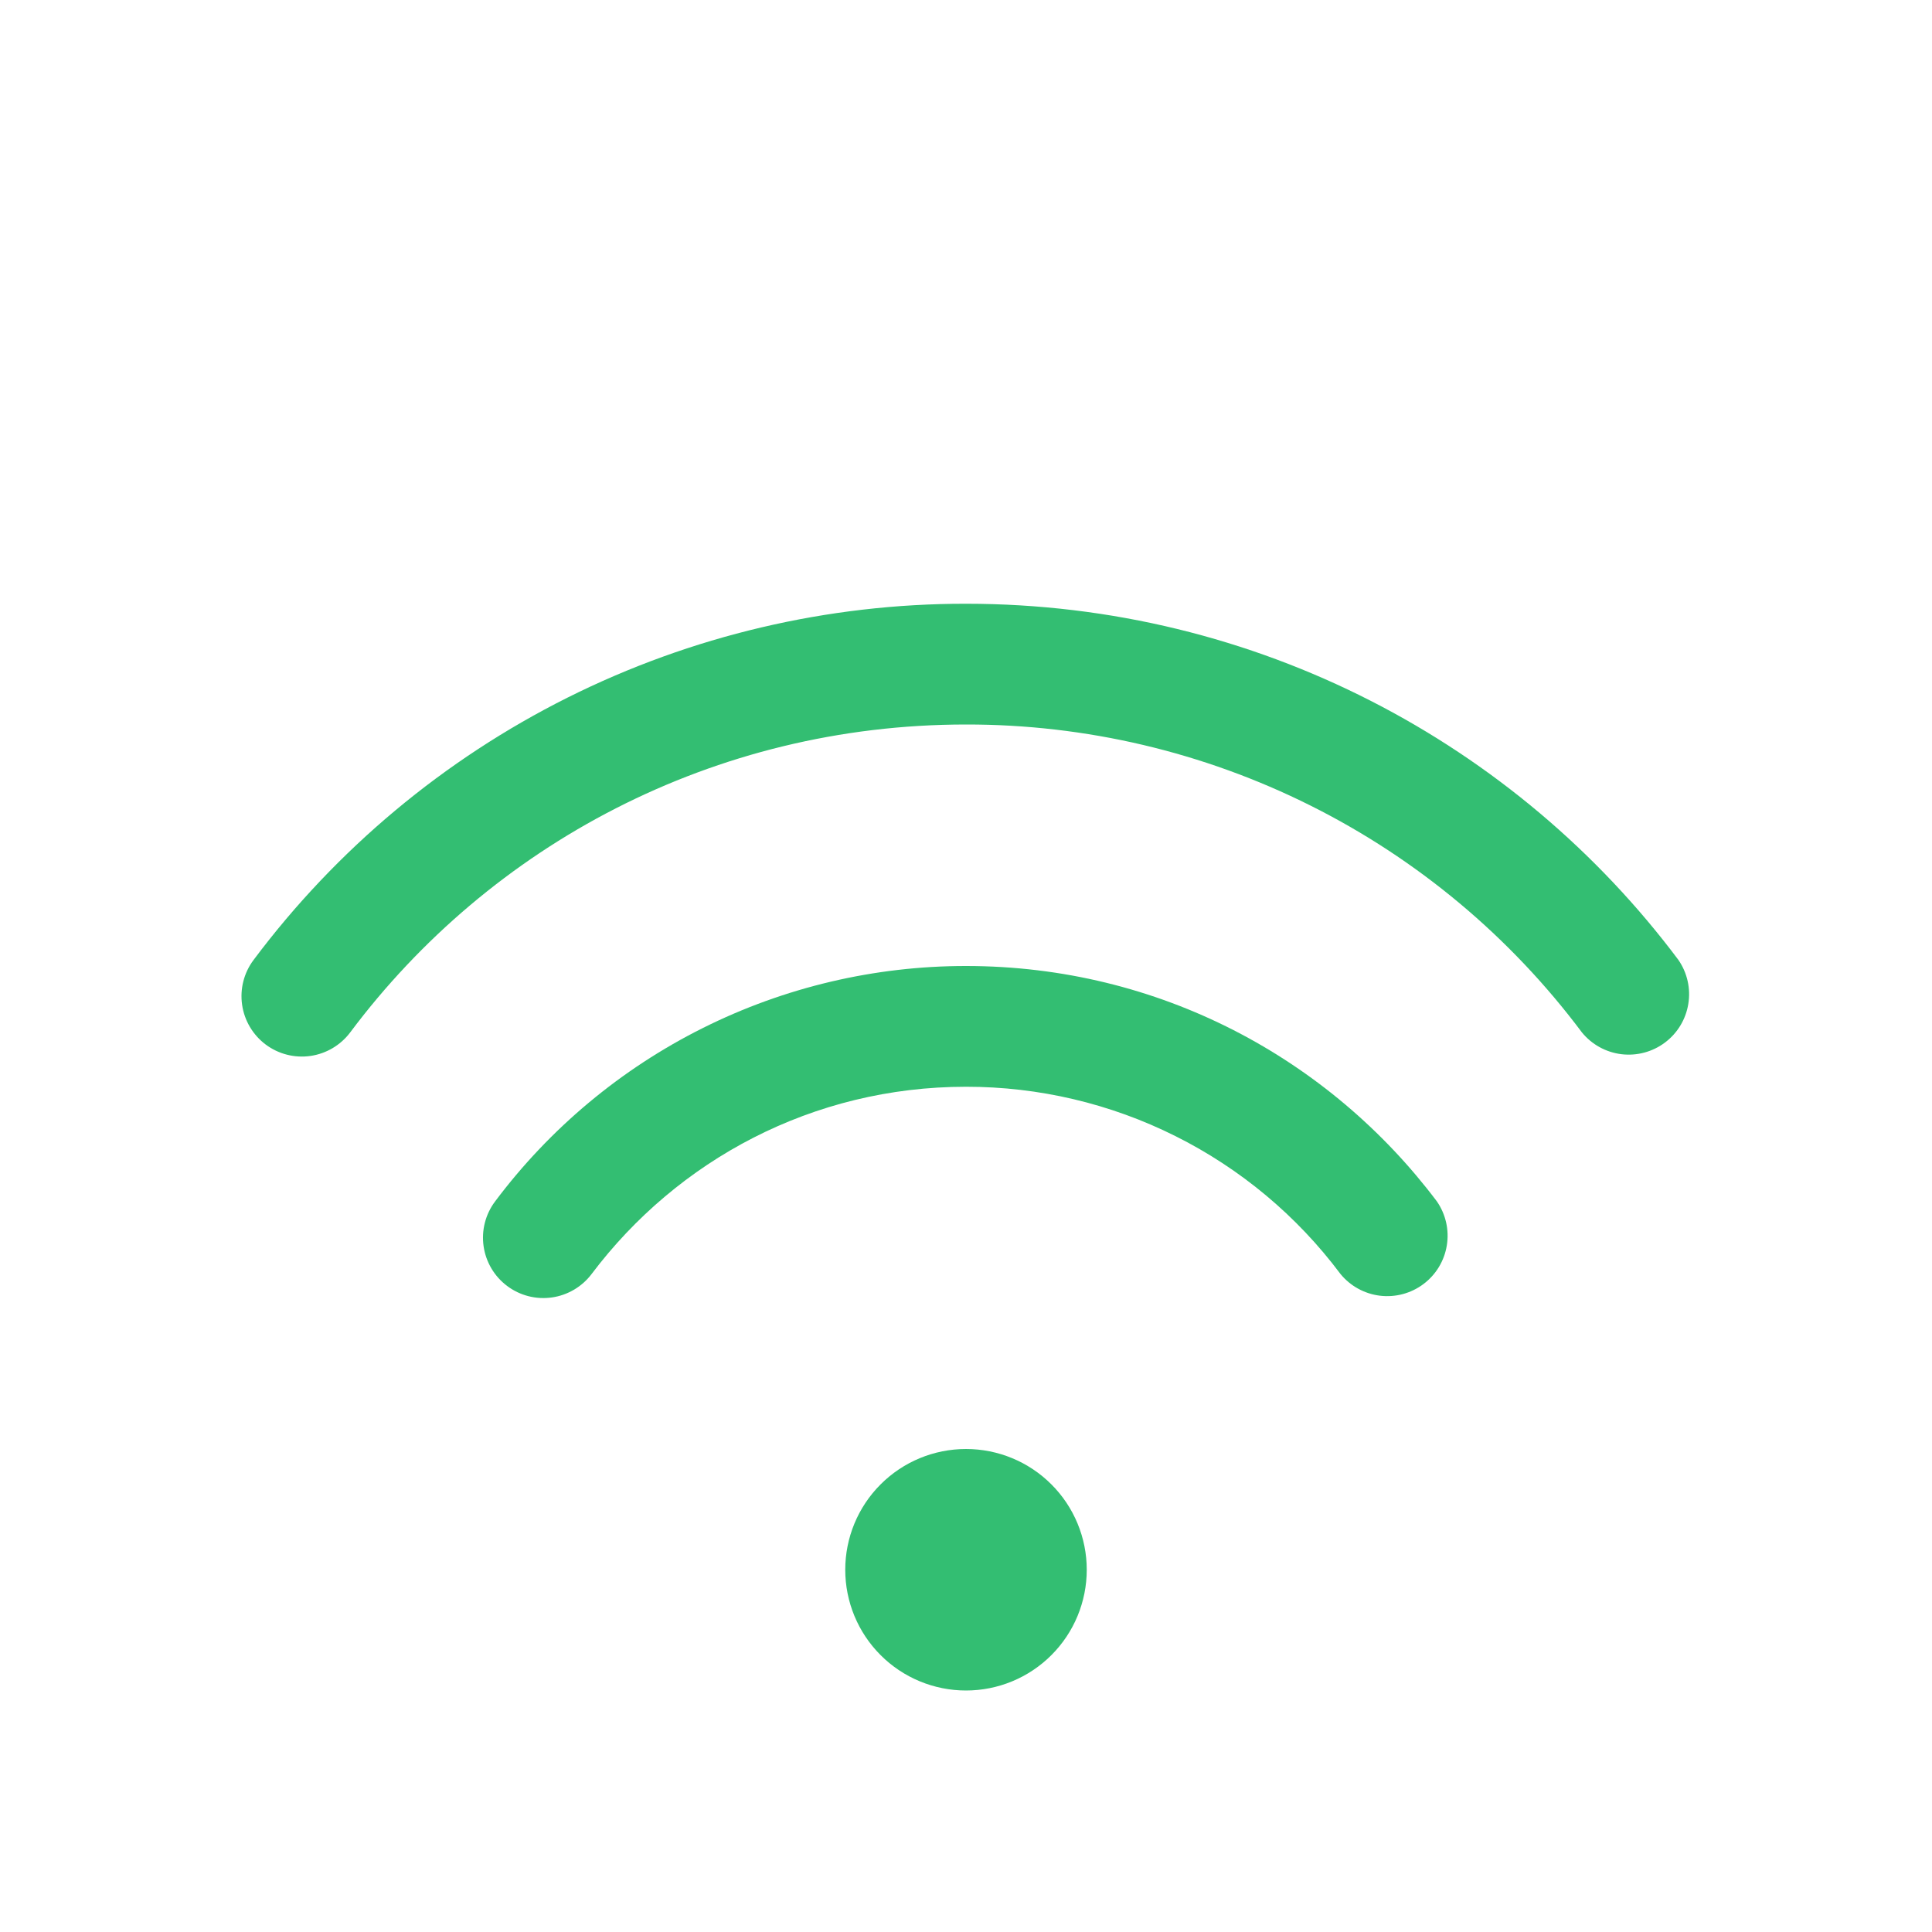 <svg width="52" height="52" viewBox="0 0 52 52" fill="none" xmlns="http://www.w3.org/2000/svg">
<path d="M26 19.5C19.207 19.5 13.195 22.75 9.425 27.788C9.166 28.132 8.781 28.36 8.355 28.421C7.928 28.482 7.495 28.371 7.15 28.113C6.805 27.854 6.577 27.469 6.516 27.042C6.455 26.616 6.566 26.182 6.825 25.837C9.055 22.858 11.95 20.44 15.278 18.775C18.607 17.111 22.278 16.246 26 16.25C33.833 16.25 40.82 20.02 45.175 25.837C45.413 26.183 45.509 26.607 45.441 27.021C45.374 27.436 45.149 27.808 44.813 28.06C44.478 28.312 44.058 28.424 43.641 28.374C43.224 28.323 42.843 28.113 42.578 27.788C40.651 25.212 38.149 23.121 35.272 21.682C32.394 20.243 29.22 19.496 26.003 19.5H26Z" fill="#33BE72"/>
<path d="M26 29.25C21.872 29.25 18.233 31.226 15.925 34.288C15.666 34.632 15.281 34.86 14.855 34.921C14.428 34.982 13.995 34.871 13.65 34.612C13.305 34.354 13.077 33.969 13.016 33.542C12.955 33.116 13.066 32.682 13.325 32.337C14.8 30.369 16.713 28.771 18.914 27.671C21.114 26.571 23.54 25.999 26 26C31.2 26 35.782 28.493 38.675 32.337C38.913 32.683 39.009 33.107 38.941 33.522C38.874 33.936 38.649 34.308 38.313 34.56C37.978 34.812 37.558 34.924 37.141 34.874C36.724 34.823 36.343 34.613 36.078 34.288C34.906 32.722 33.385 31.452 31.636 30.578C29.887 29.703 27.959 29.249 26.003 29.25H26ZM26 45.5C26.862 45.5 27.689 45.158 28.298 44.548C28.908 43.939 29.25 43.112 29.25 42.25C29.25 41.388 28.908 40.561 28.298 39.952C27.689 39.342 26.862 39 26 39C25.138 39 24.311 39.342 23.702 39.952C23.092 40.561 22.75 41.388 22.75 42.25C22.75 43.112 23.092 43.939 23.702 44.548C24.311 45.158 25.138 45.5 26 45.5Z" fill="#33BE72"/>
</svg>
